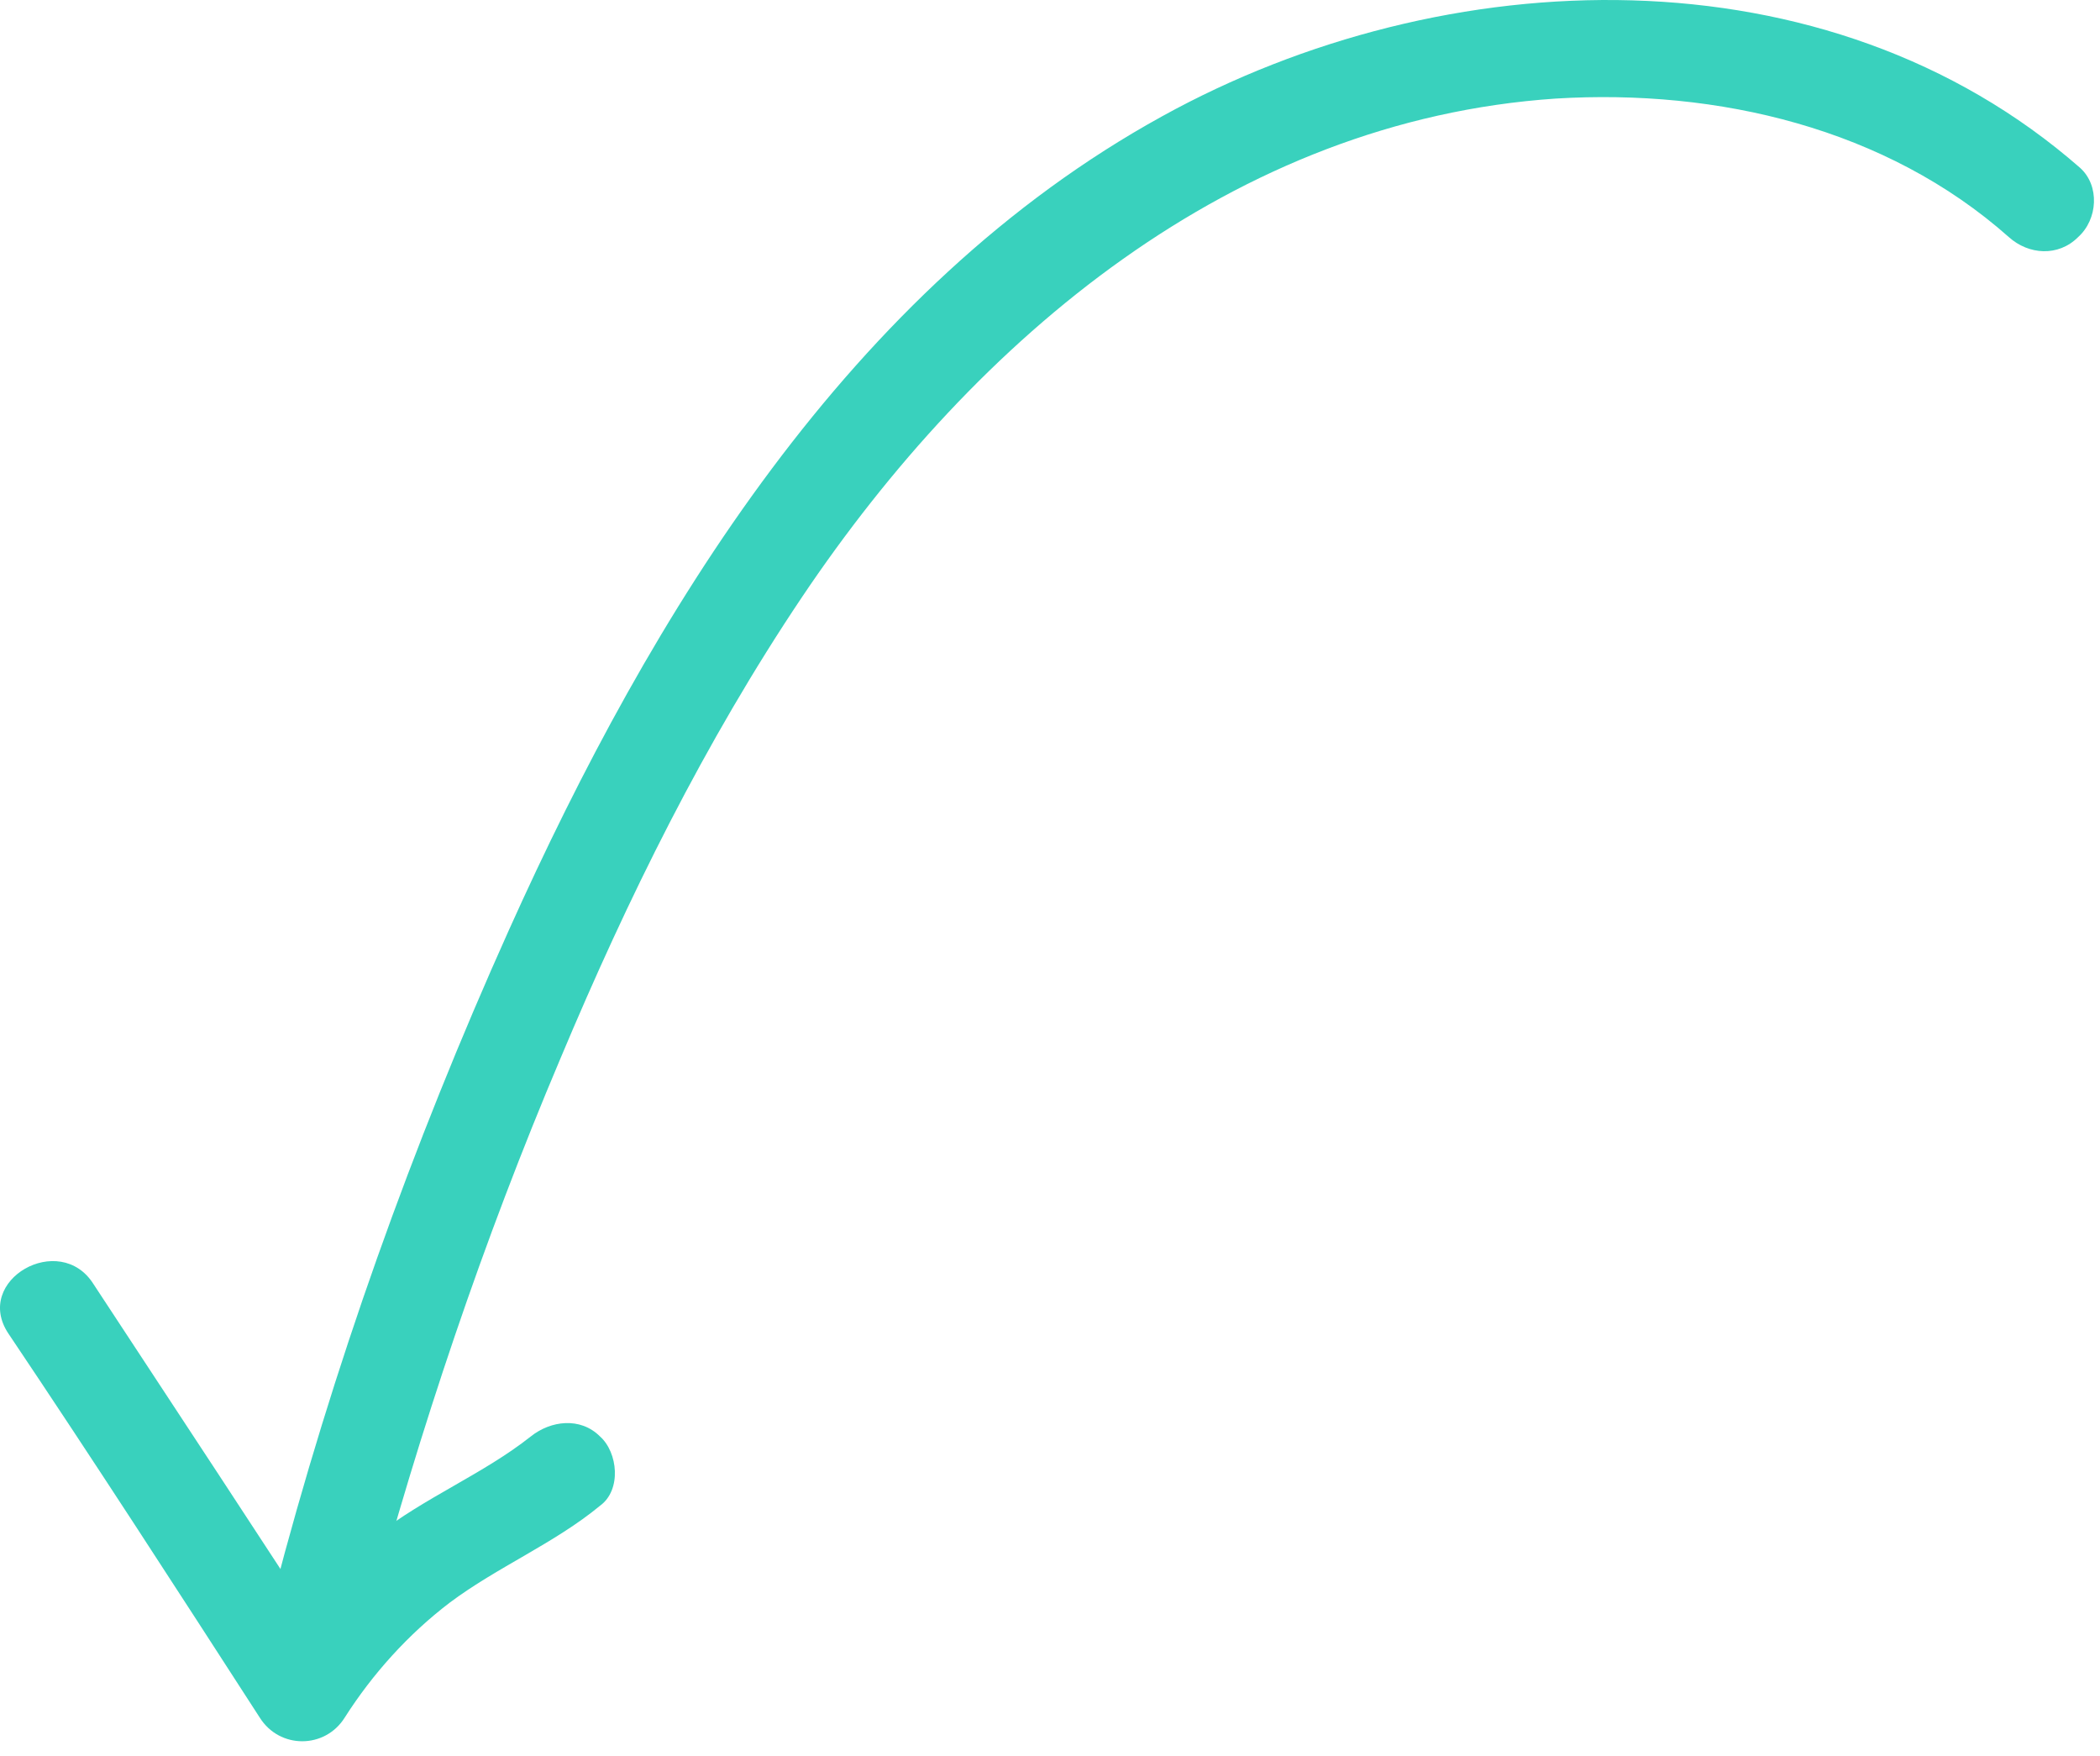 <?xml version="1.0" encoding="UTF-8"?> <svg xmlns="http://www.w3.org/2000/svg" width="128" height="107" viewBox="0 0 128 107" fill="none"><path d="M126.787 10.228C111.349 -3.28 88.072 -2.436 70.826 7.092C51.77 17.585 39.709 37.364 31.026 56.661C25.116 69.807 20.292 83.315 16.674 97.185C15.709 100.923 21.498 102.491 22.462 98.752C25.598 87.054 29.458 75.596 34.161 64.5C38.262 54.731 42.966 45.203 48.875 36.399C59.489 20.6 75.167 7.333 94.826 6.007C104.716 5.403 114.967 7.816 122.445 14.449C123.651 15.534 125.46 15.655 126.666 14.449C127.872 13.364 127.993 11.313 126.787 10.228Z" fill="#39D1BD"></path><path d="M0.512 81.265C5.698 88.984 10.764 96.823 15.829 104.662C17.035 106.592 19.809 106.592 21.015 104.662C22.704 102.009 24.875 99.597 27.407 97.667C30.302 95.496 33.799 94.049 36.573 91.757C37.9 90.793 37.659 88.501 36.573 87.536C35.367 86.33 33.558 86.571 32.352 87.536C29.457 89.828 25.839 91.275 22.945 93.567C20.05 95.858 17.759 98.632 15.829 101.647C17.517 101.647 19.327 101.647 21.015 101.647C15.95 93.808 10.764 85.968 5.698 78.25C3.648 74.993 -1.659 78.008 0.512 81.265Z" fill="#39D1BD"></path></svg> 